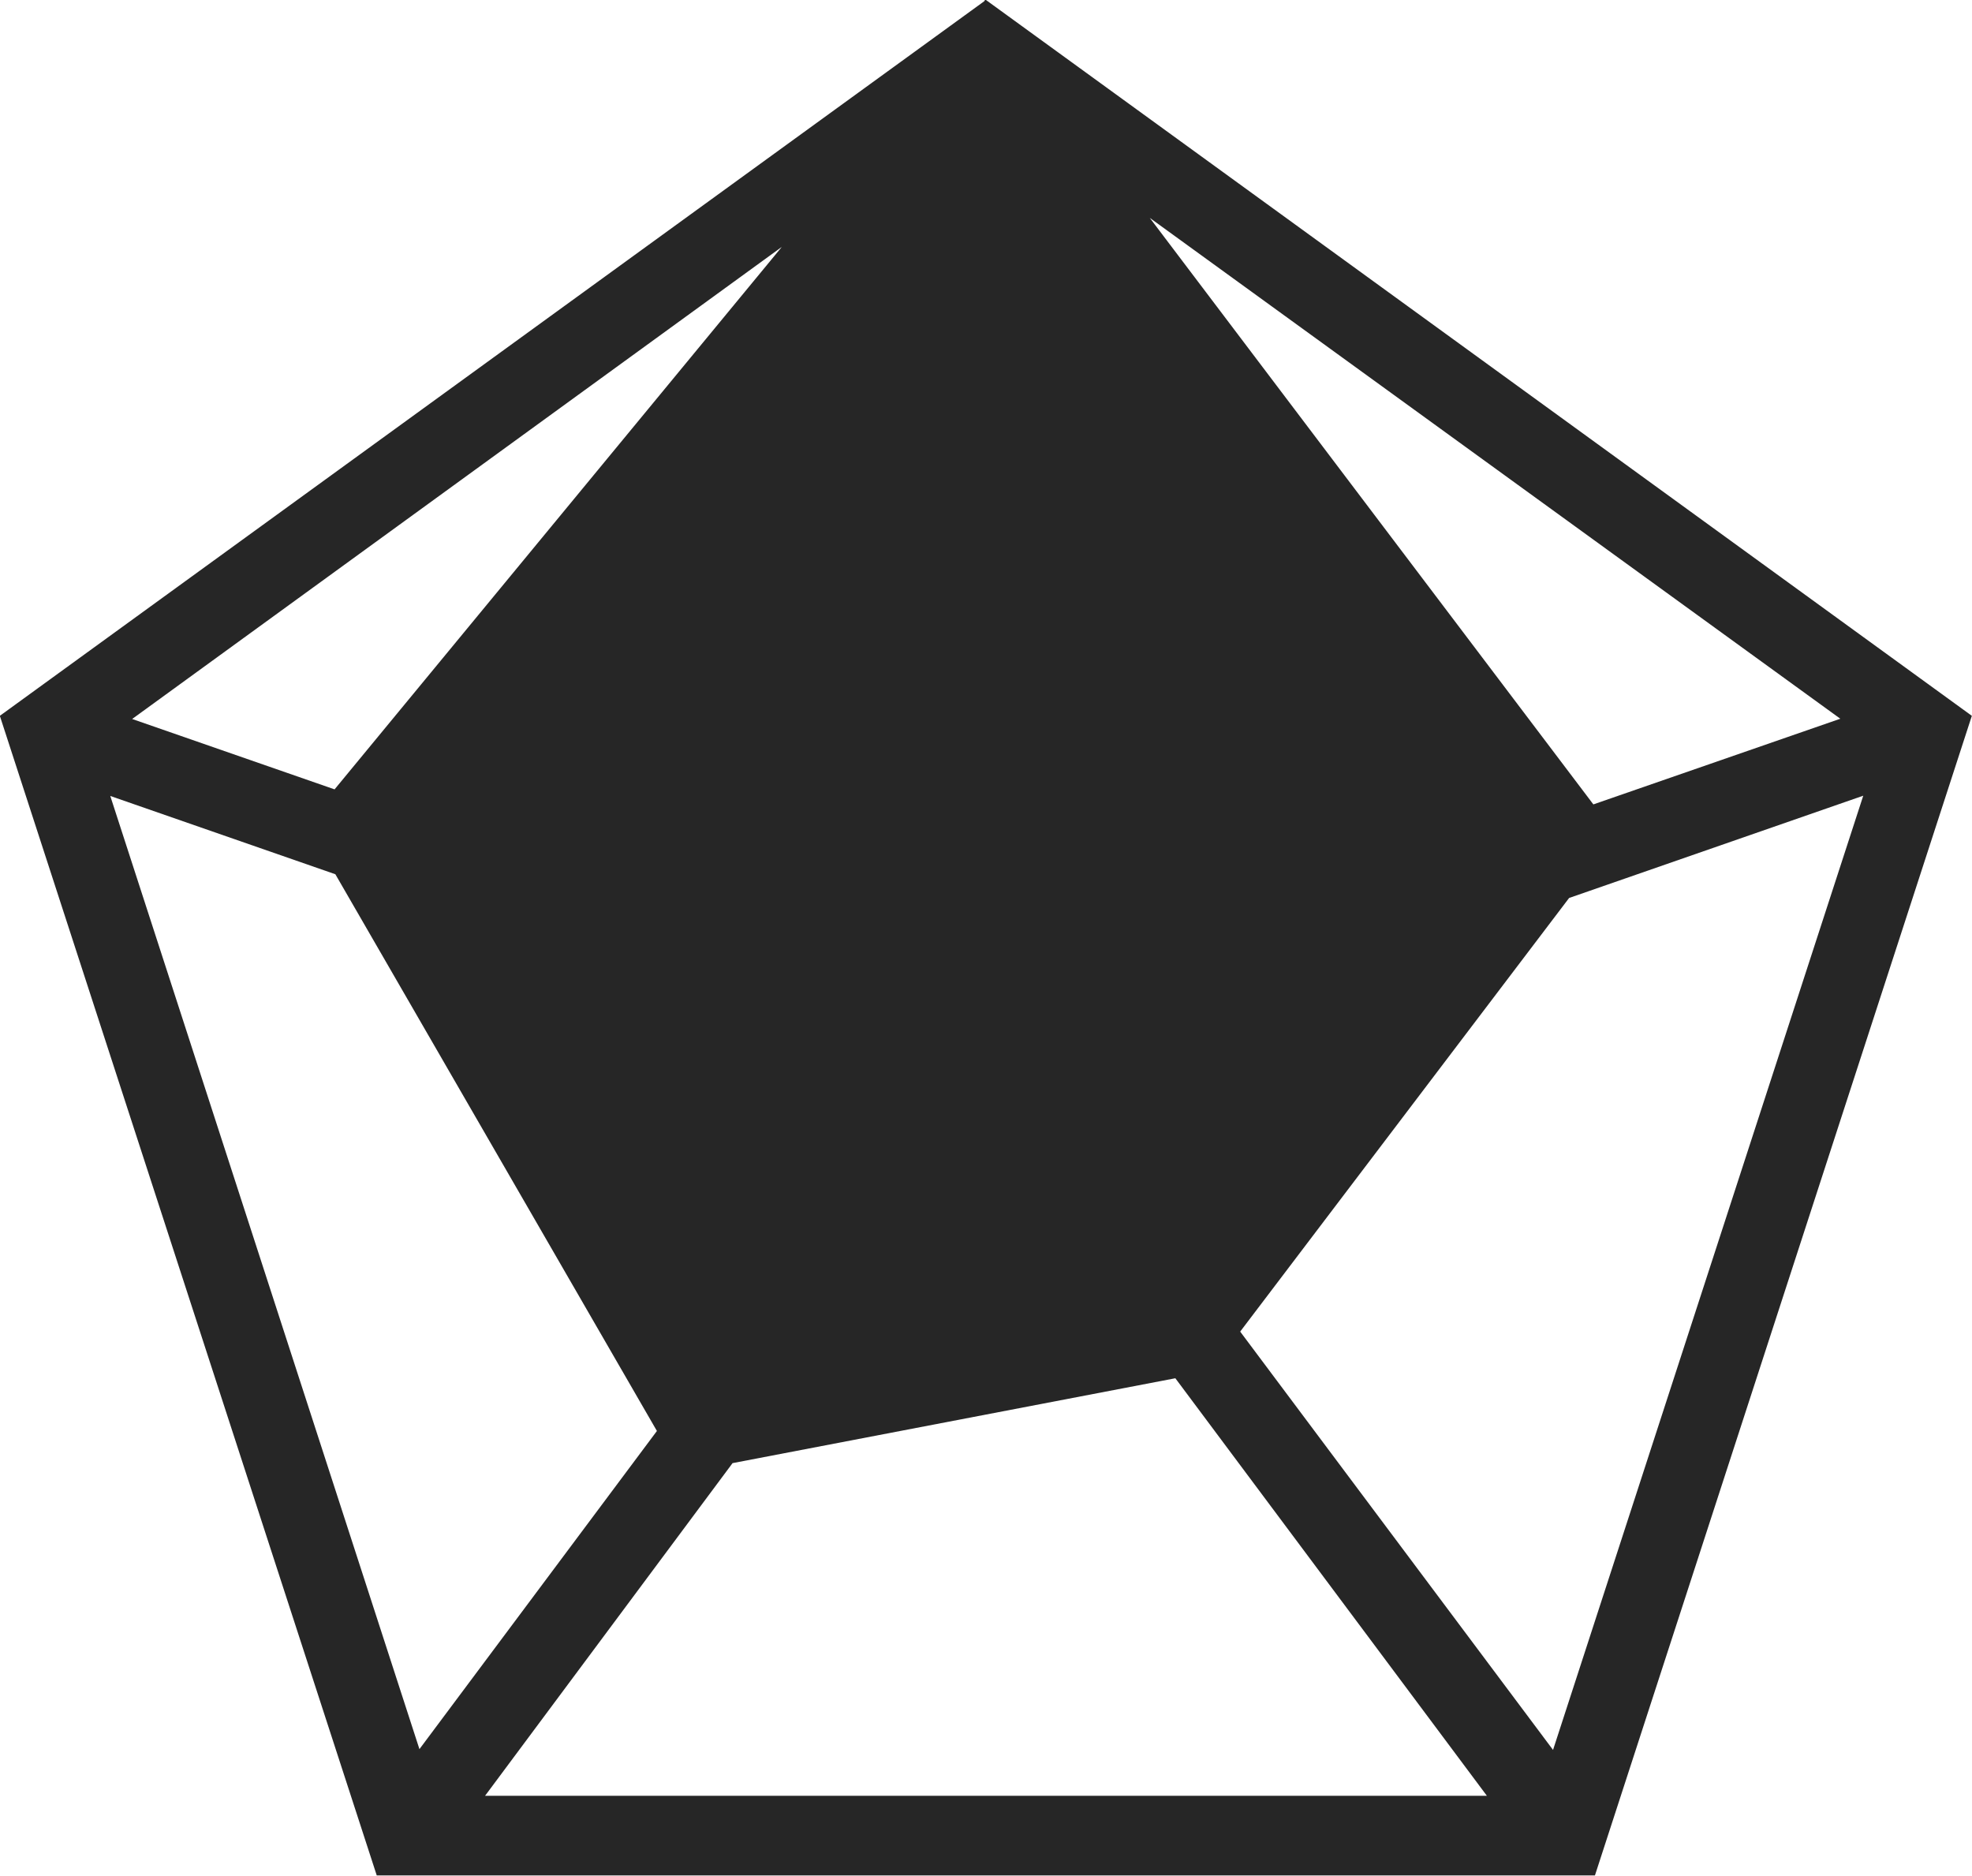 <?xml version="1.0" encoding="utf-8"?>
<!-- Generator: Adobe Illustrator 23.1.1, SVG Export Plug-In . SVG Version: 6.00 Build 0)  -->
<svg version="1.1" id="Layer_1" xmlns="http://www.w3.org/2000/svg" xmlns:xlink="http://www.w3.org/1999/xlink" x="0px" y="0px"
	 width="74.82px" height="71.16px" viewBox="0 0 74.82 71.16" style="enable-background:new 0 0 74.82 71.16;" xml:space="preserve"
	>
<style type="text/css">
	.st0{fill:#262626;}
</style>
<g id="Group_191" transform="translate(-556.496 -552.704)">
	<path id="Path_247" class="st0" d="M593.9,552.7h-0.03l-0.03,0.05l-37.35,27.11l14.3,43.99h46.22l14.3-43.99L593.9,552.7z
		 M626.32,579.97l-9.37,3.25l-16.83-22.25L626.32,579.97z M586.16,562.07l-16.97,20.58l-7.68-2.67L586.16,562.07z M560.68,582.9
		l8.54,2.97l12.2,21.12l-9.01,12.07L560.68,582.9z M574.9,620.83l9.39-12.62l16.8-3.22l11.82,15.84L574.9,620.83z M615.42,619.09
		l-11.87-15.87l12.48-16.45l11.16-3.88L615.42,619.09z"/>
</g>
</svg>

